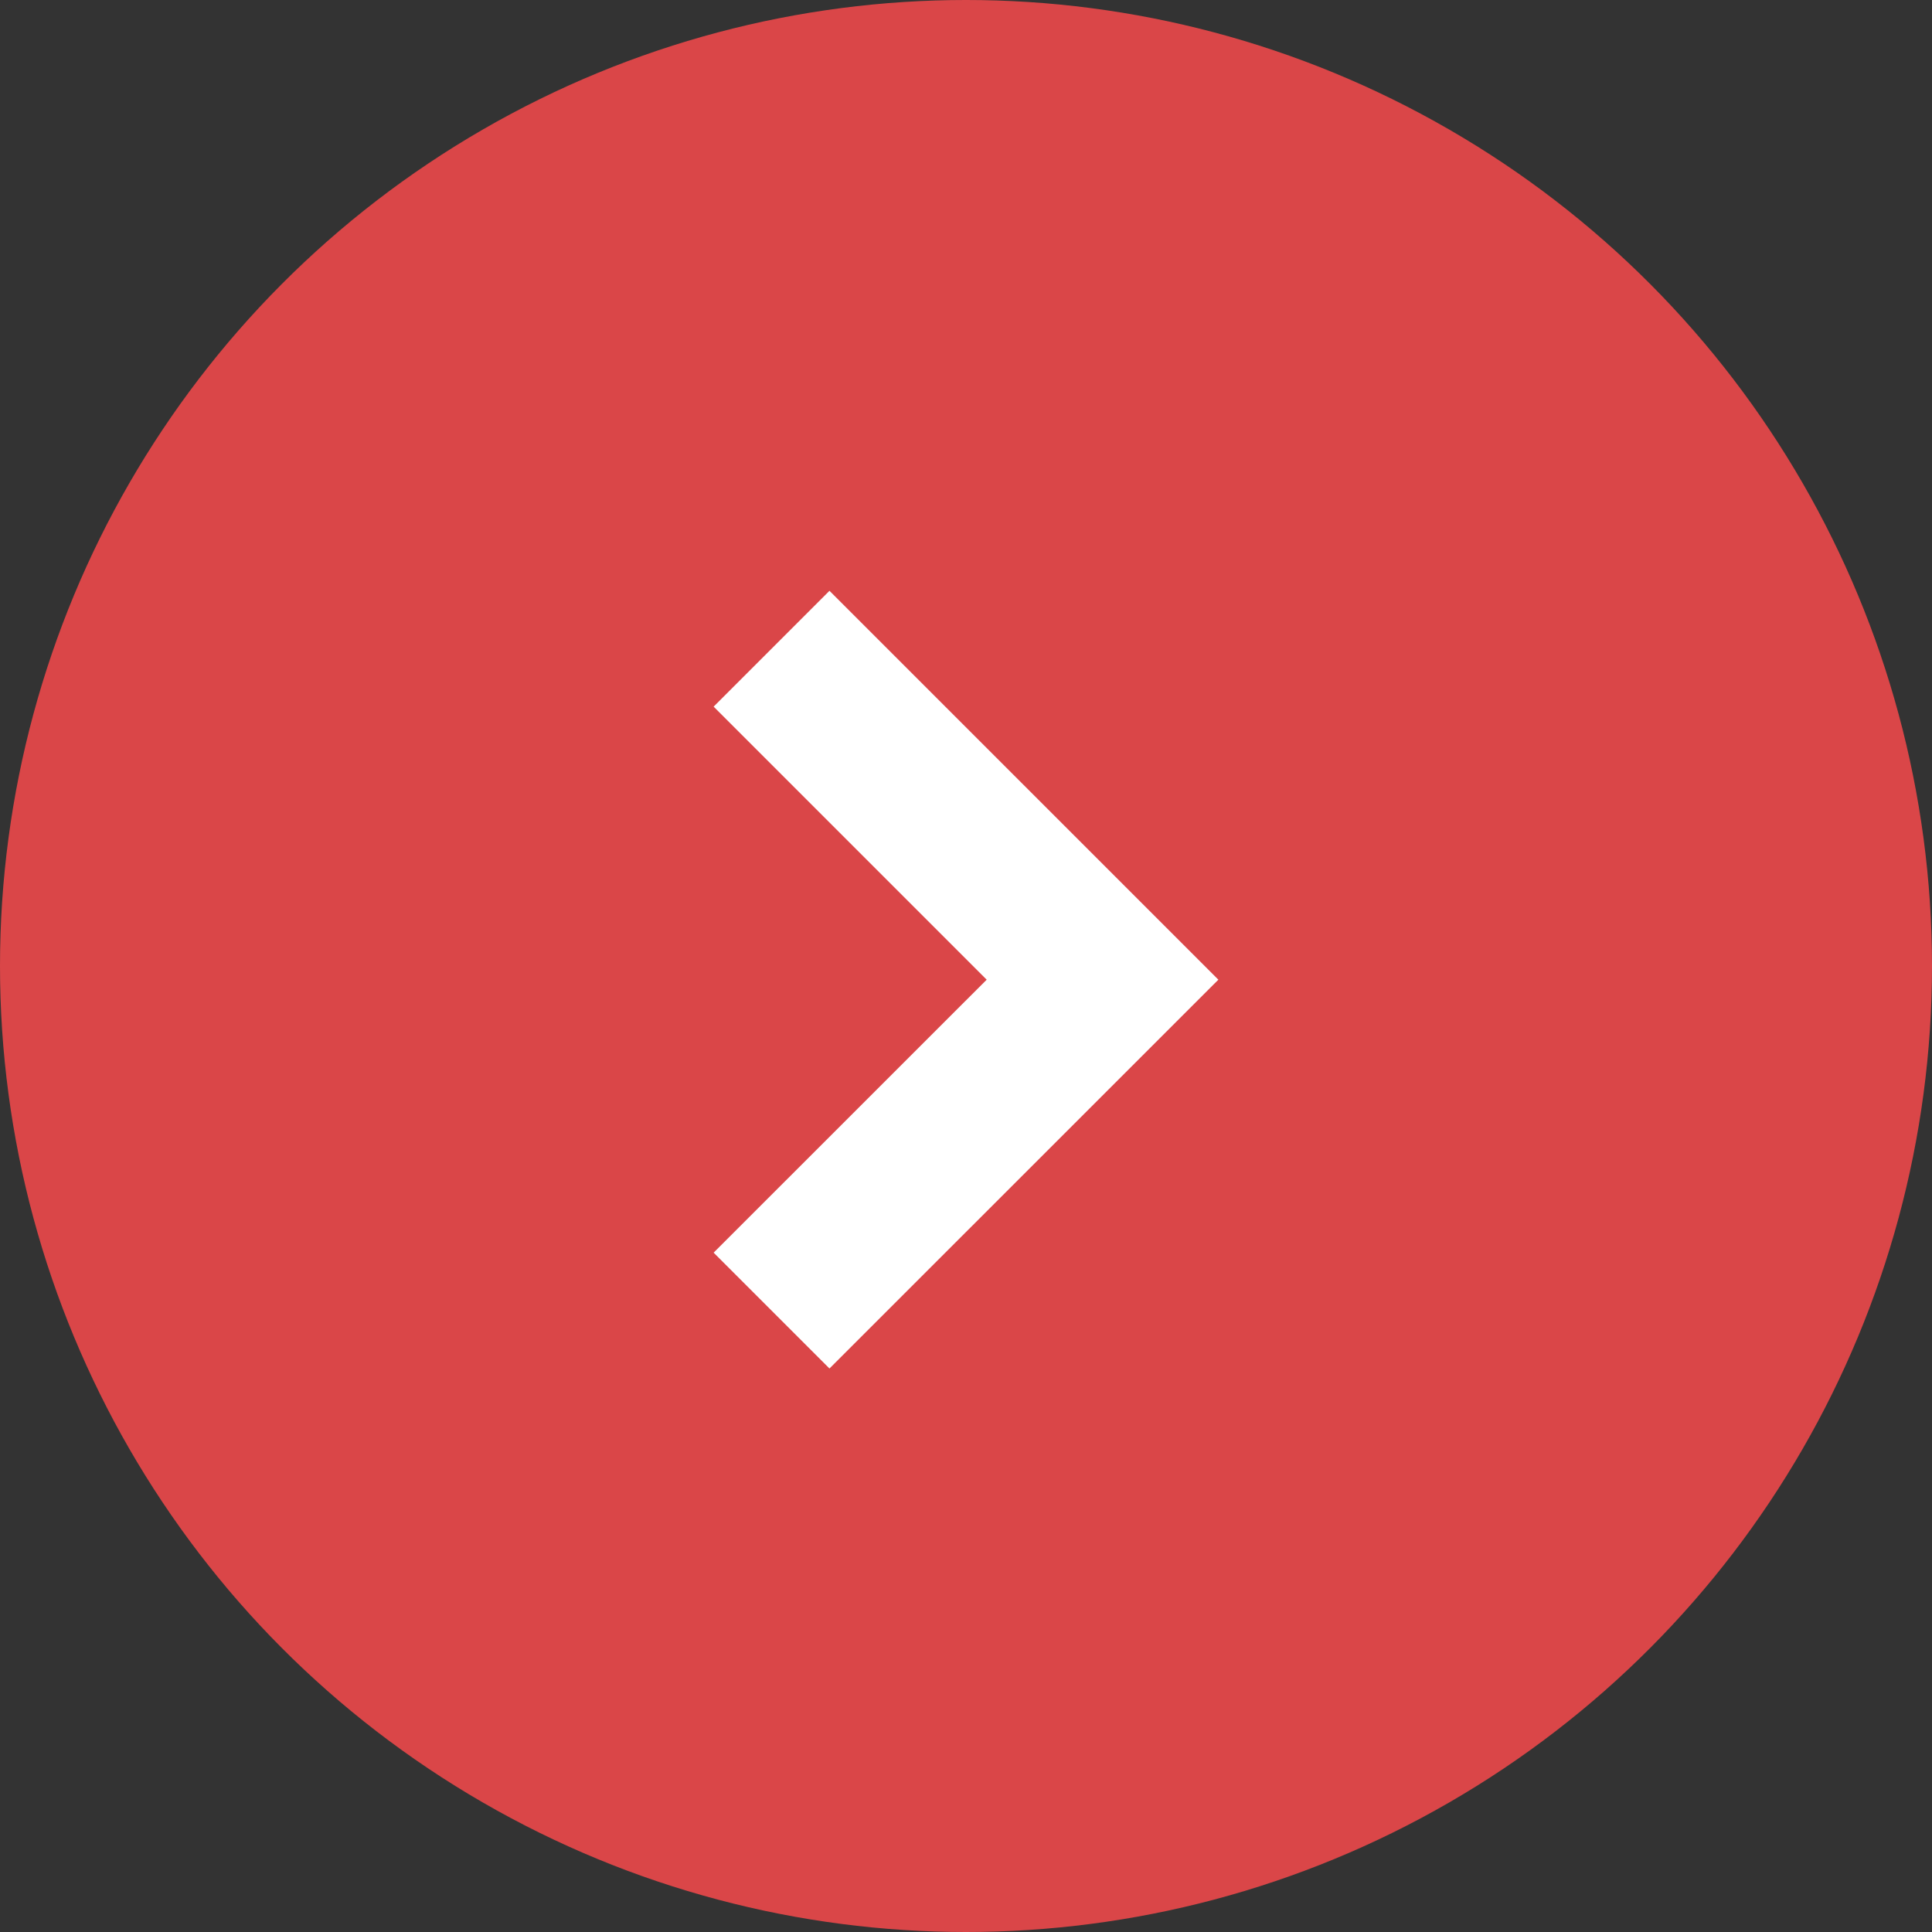 <svg xmlns="http://www.w3.org/2000/svg" width="24" height="24" viewBox="0 0 24 24"><rect x="0" y="0" width="24" height="24" fill="#333333" stroke="none"/><g transform="translate(-601 -3814)"><circle cx="12" cy="12" r="12" transform="translate(601 3814)" fill="#da4648"/><path d="M4.83,6.27,0,1.439,1.439,0,4.83,3.392,8.222,0,9.661,1.439Z" transform="translate(609.865 3831) rotate(-90)" fill="#fff"/><rect width="10" height="10" transform="translate(618 3821) rotate(90)" fill="none"/></g></svg>
